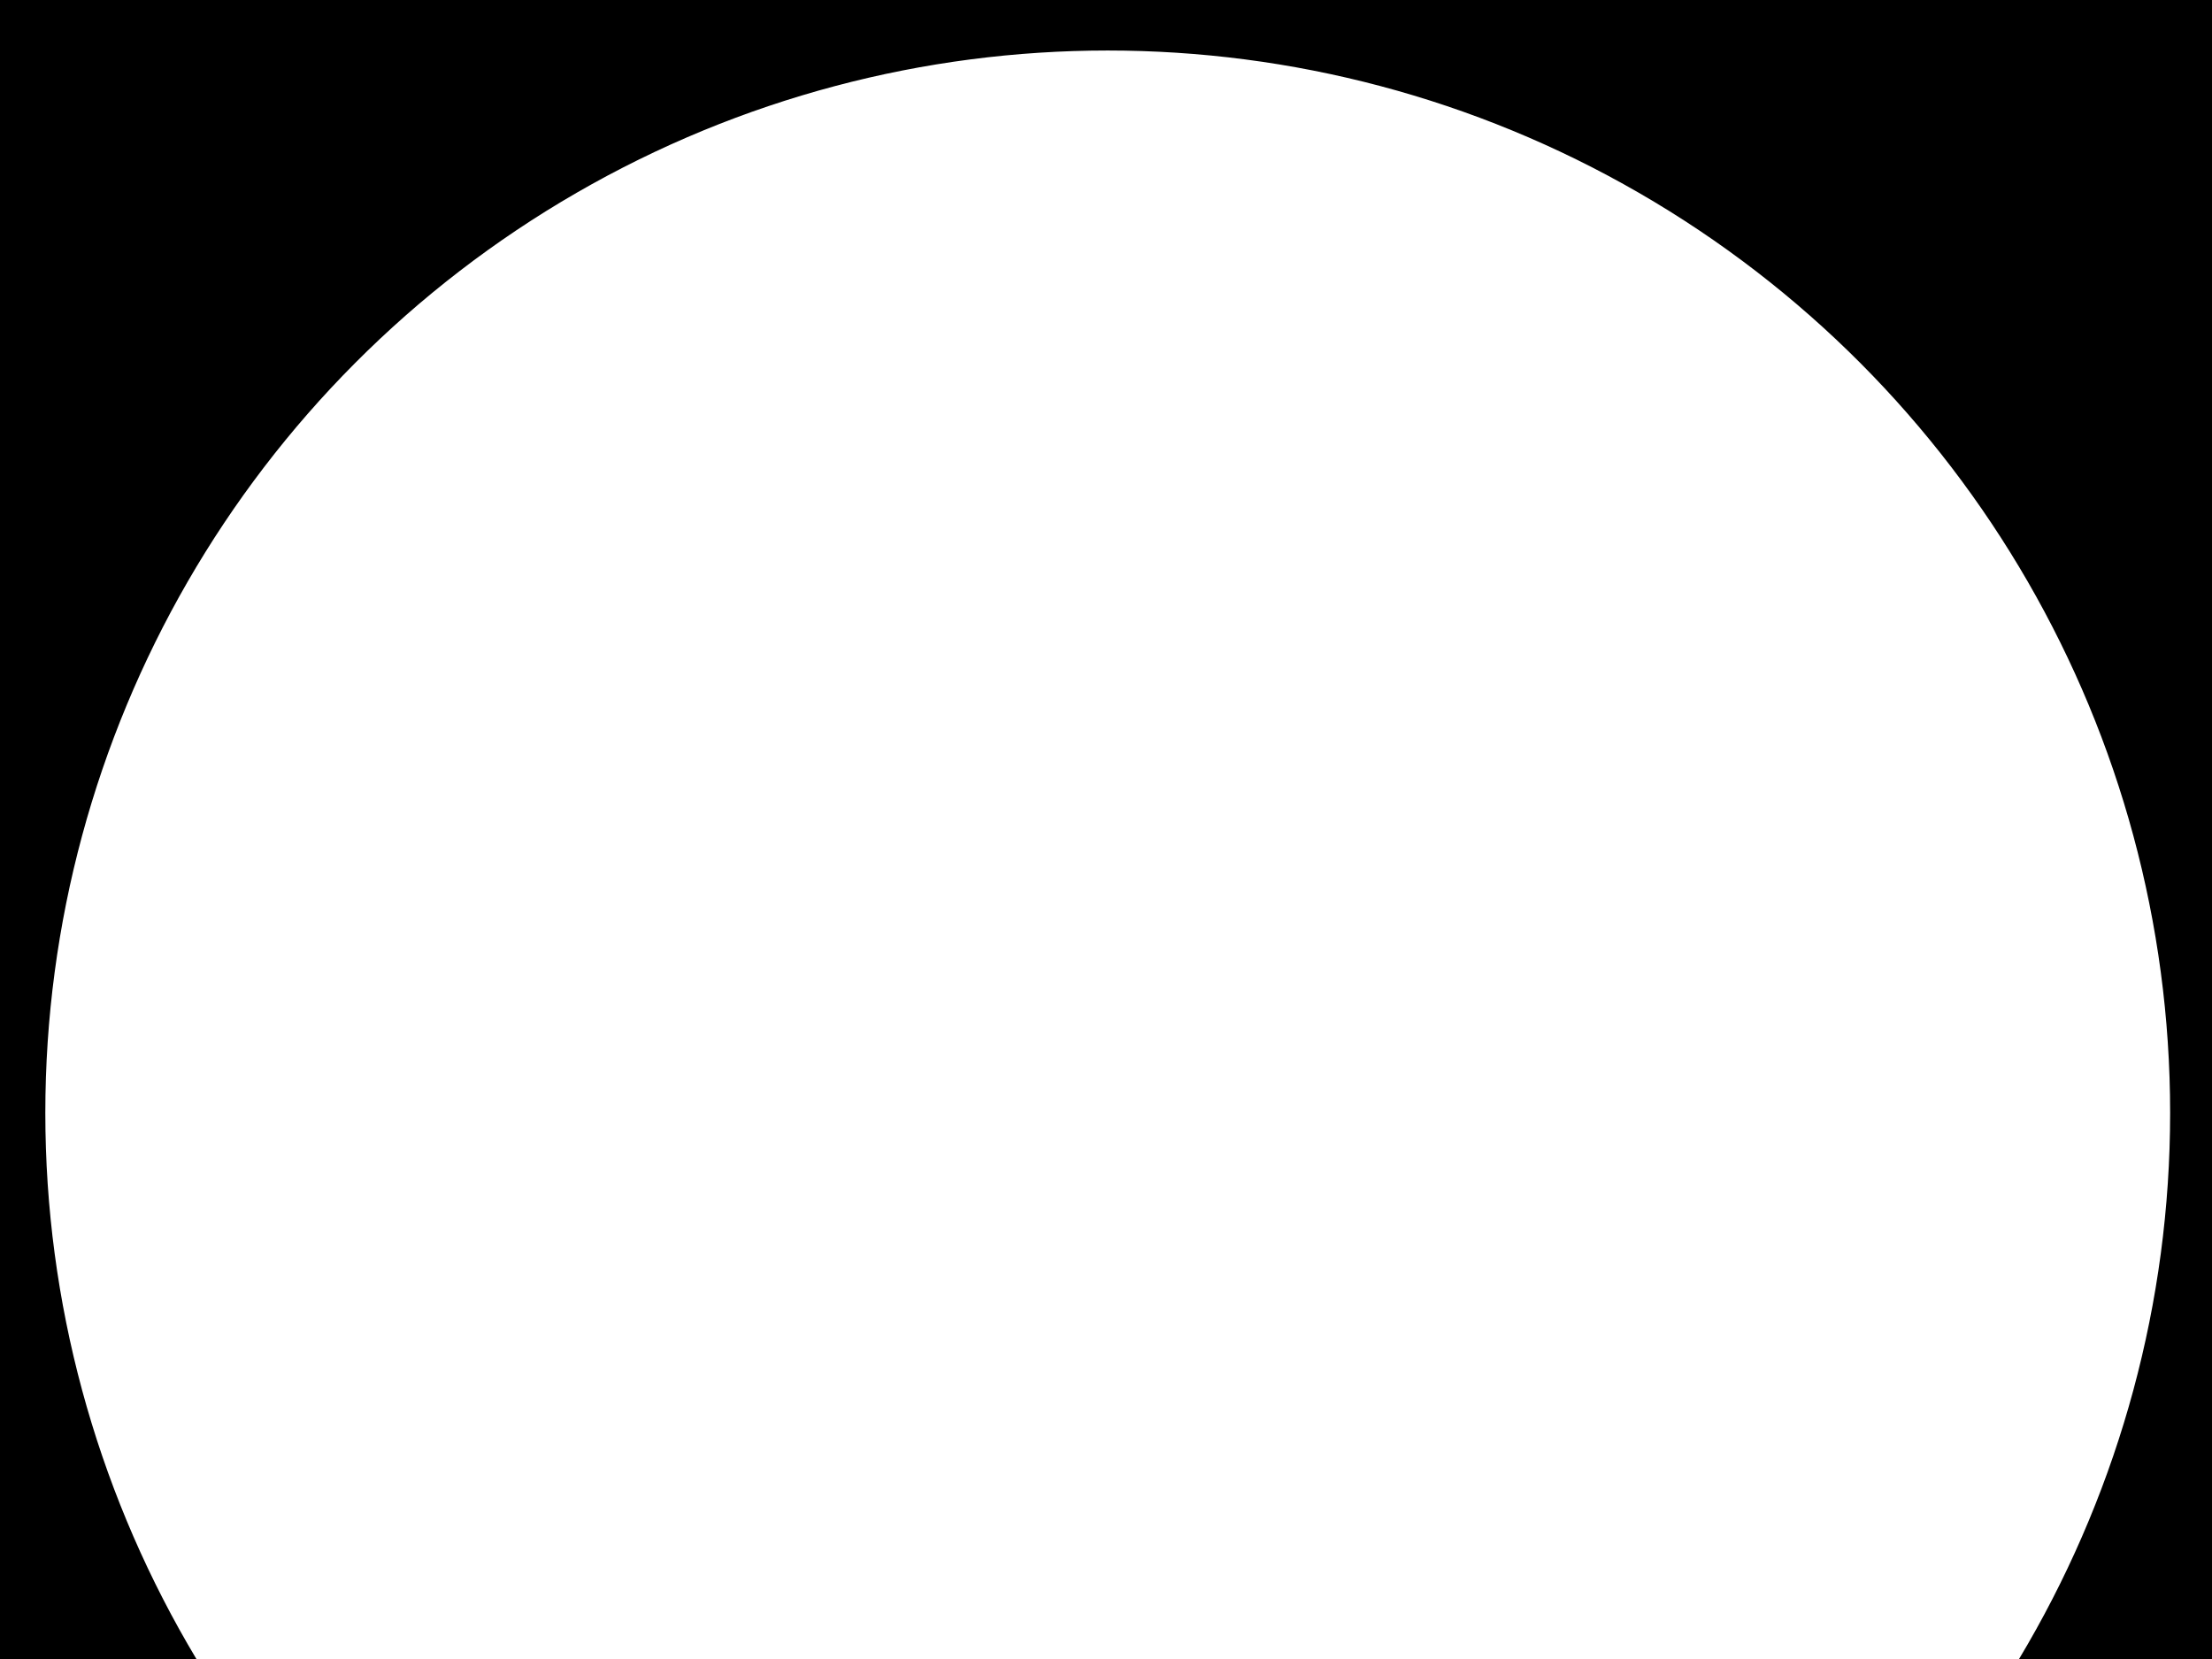 <?xml version="1.0"?><svg width="640" height="480" xmlns="http://www.w3.org/2000/svg">
 <rect width="100%" height="100%" fill="#808080" stroke="none"/>
 <!-- Created with SVG-edit - http://svg-edit.googlecode.com/ -->
 <g>
  <title>Layer 1</title>

  <rect id="svg_1" height="639" width="639" y="1" x="1" stroke-width="5" stroke="#000000" fill="#000000"/>
  <circle id="svg_2" r="309.887" cy="322" cx="320.5" stroke-width="5" stroke="#000000" fill="#ffffff"/>
 </g>
</svg>